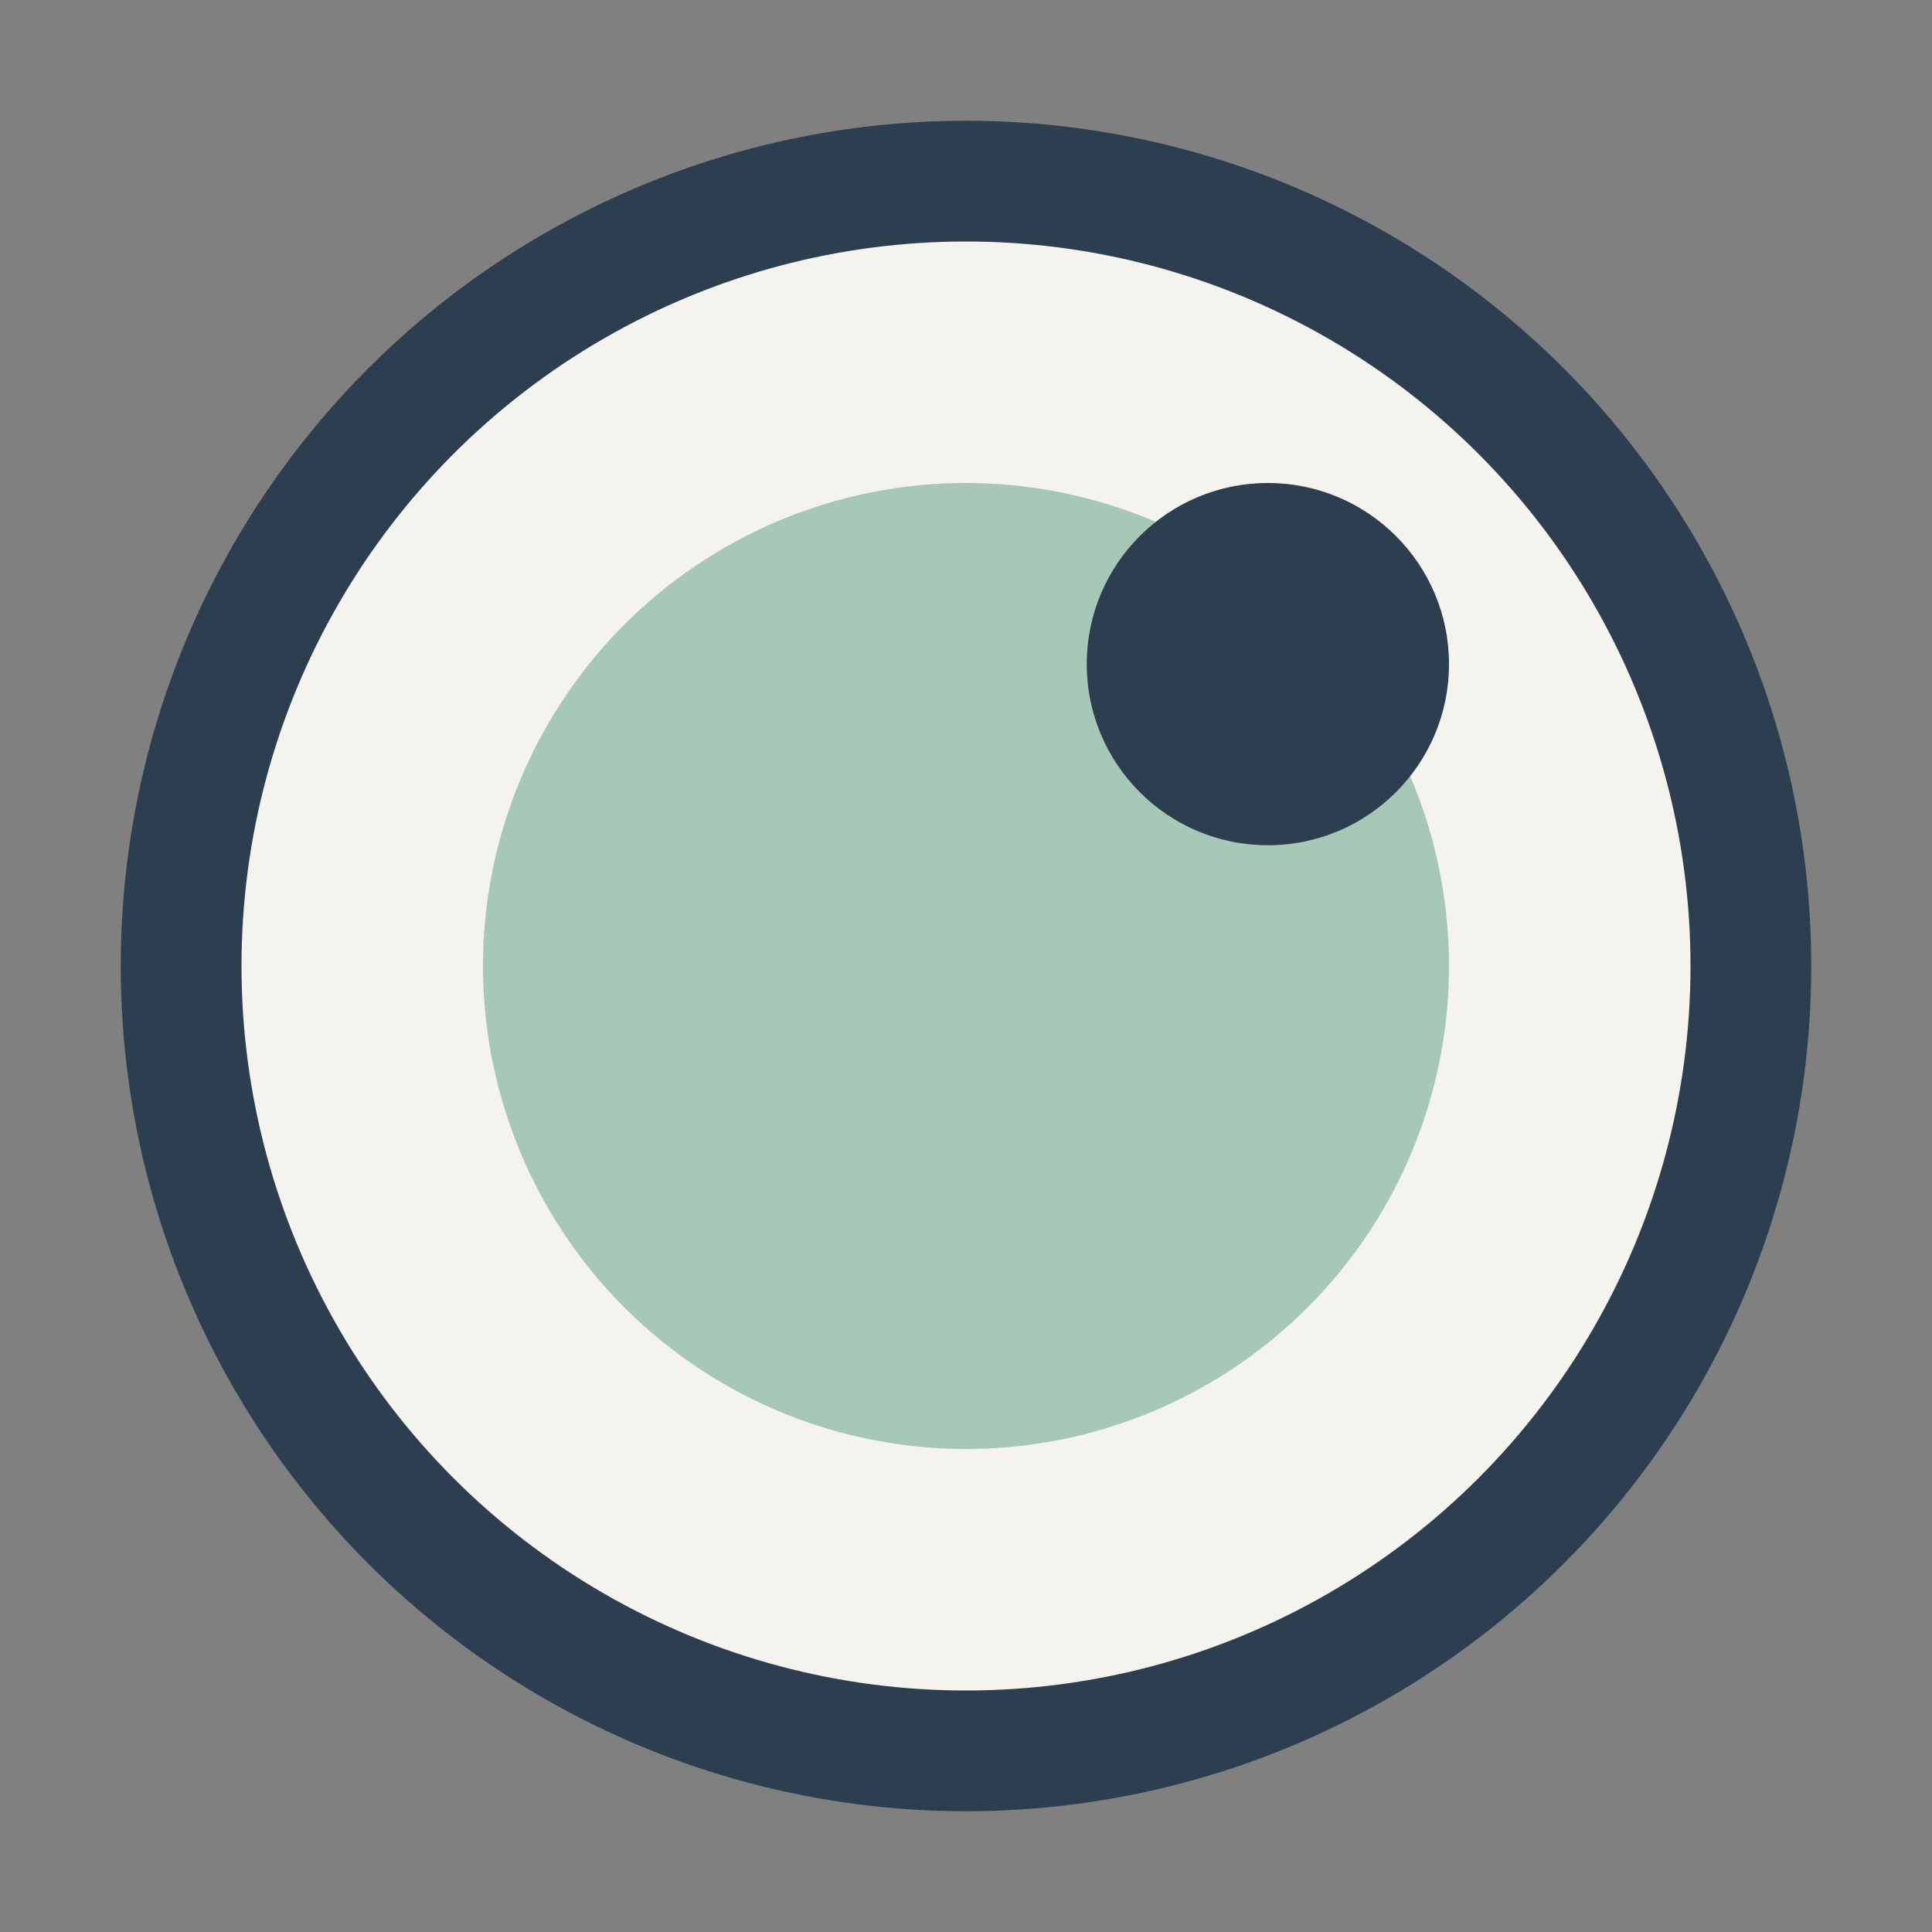 <?xml version="1.0" encoding="UTF-8"?>
<svg xmlns="http://www.w3.org/2000/svg" width="32" height="32" viewBox="0 0 32 32"><rect x="0" y="0" width="32" height="32" fill="#808080" stroke="none"/><circle cx="16" cy="16" r="13" fill="#F5F3EE" stroke="#2C3E50" stroke-width="2"/><circle cx="16" cy="16" r="8" fill="#A7C7B7"/><circle cx="21" cy="11" r="3" fill="#2C3E50"/></svg>